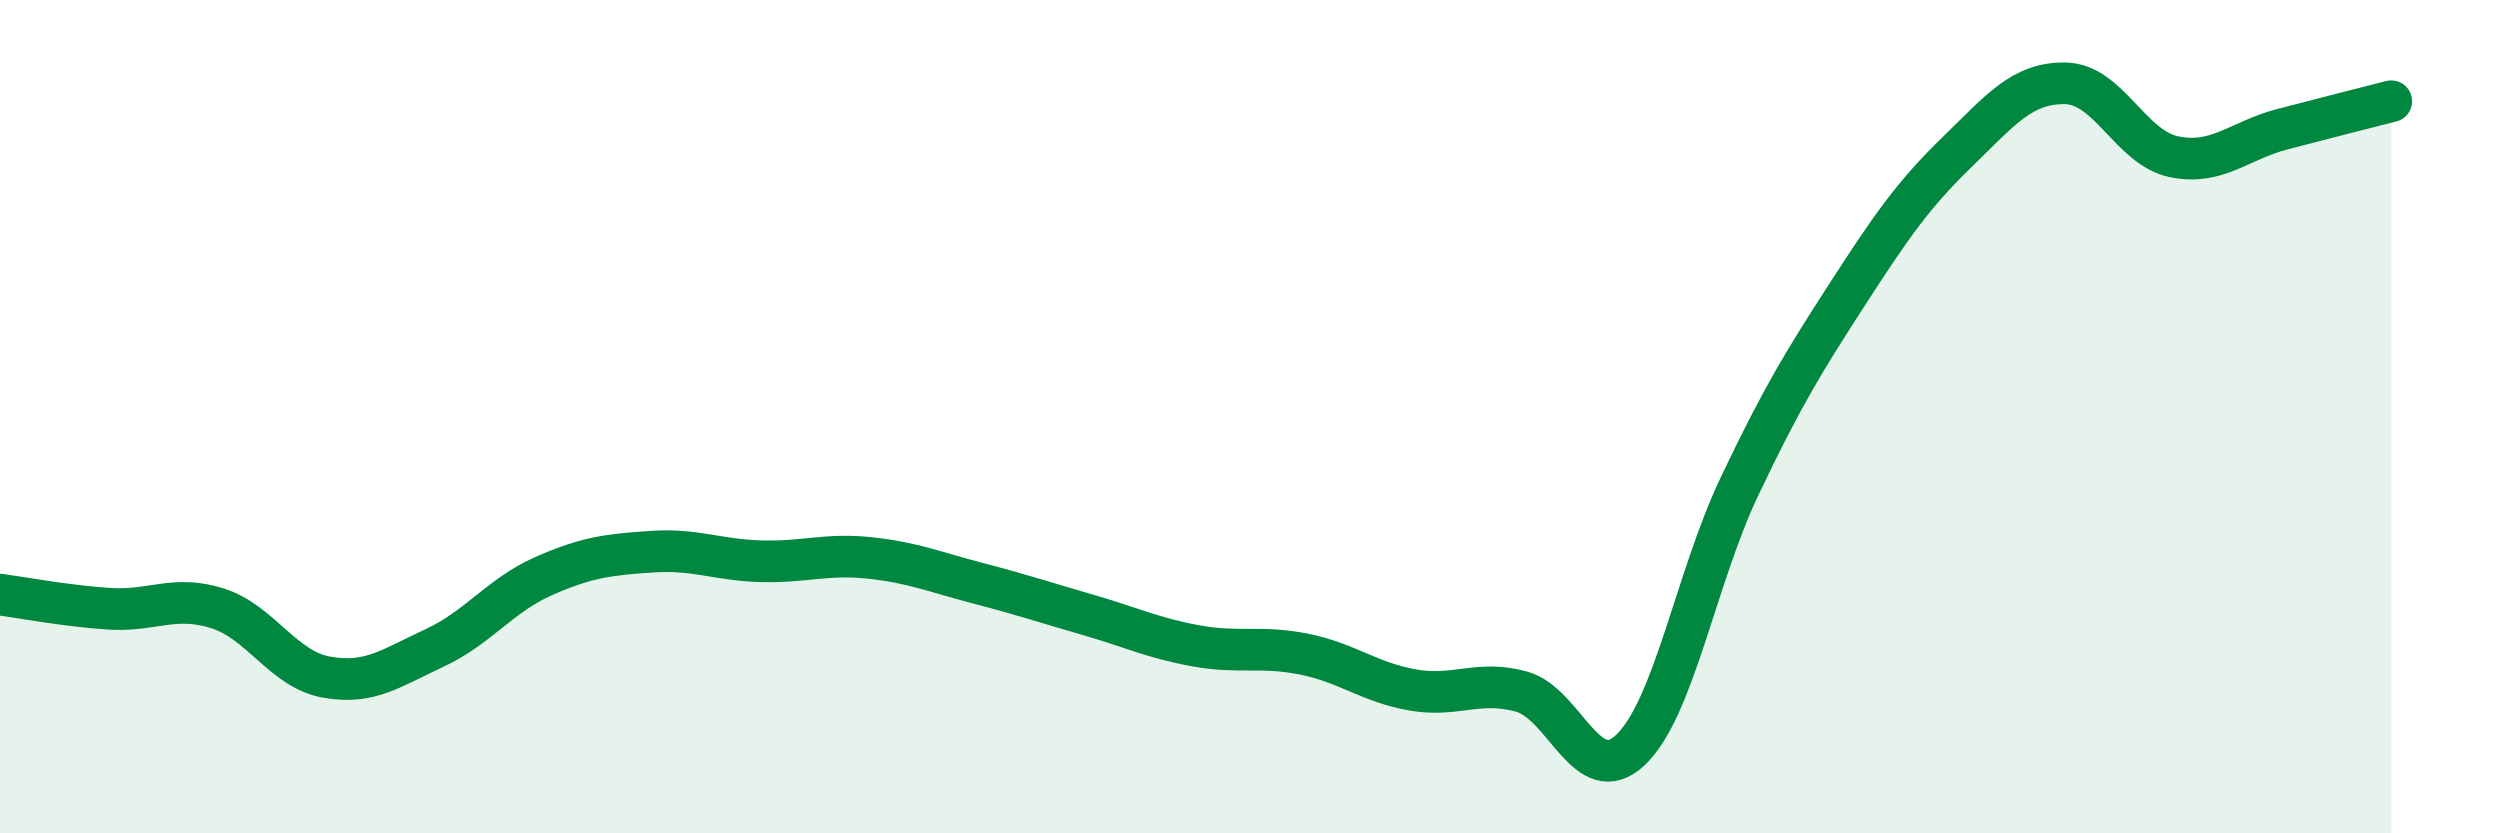 
    <svg width="60" height="20" viewBox="0 0 60 20" xmlns="http://www.w3.org/2000/svg">
      <path
        d="M 0,14.27 C 0.52,14.34 1.57,14.54 2.61,14.61 C 3.65,14.68 4.18,14.27 5.22,14.6 C 6.26,14.93 6.79,16.06 7.83,16.25 C 8.87,16.44 9.39,16.03 10.43,15.55 C 11.47,15.07 12,14.29 13.04,13.83 C 14.08,13.37 14.61,13.31 15.65,13.24 C 16.69,13.17 17.22,13.44 18.26,13.47 C 19.3,13.5 19.83,13.28 20.87,13.39 C 21.91,13.5 22.44,13.73 23.48,14 C 24.52,14.27 25.05,14.45 26.09,14.75 C 27.13,15.05 27.66,15.31 28.7,15.5 C 29.74,15.69 30.26,15.49 31.3,15.7 C 32.34,15.91 32.87,16.38 33.91,16.56 C 34.95,16.74 35.48,16.31 36.52,16.6 C 37.56,16.89 38.09,18.98 39.13,18 C 40.17,17.02 40.7,13.88 41.74,11.69 C 42.78,9.5 43.31,8.65 44.35,7.04 C 45.39,5.43 45.92,4.67 46.96,3.66 C 48,2.65 48.53,1.98 49.57,2 C 50.61,2.02 51.13,3.54 52.17,3.76 C 53.21,3.98 53.74,3.37 54.78,3.1 C 55.82,2.83 56.87,2.56 57.39,2.43L57.39 20L0 20Z"
        fill="#008740"
        opacity="0.1"
        stroke-linecap="round"
        stroke-linejoin="round"
      />
      <path
        d="M 0,14.27 C 0.52,14.34 1.57,14.54 2.61,14.61 C 3.65,14.68 4.18,14.27 5.22,14.6 C 6.26,14.93 6.79,16.06 7.83,16.25 C 8.87,16.44 9.39,16.03 10.43,15.55 C 11.47,15.07 12,14.29 13.04,13.83 C 14.08,13.37 14.61,13.31 15.65,13.24 C 16.69,13.17 17.22,13.44 18.26,13.47 C 19.3,13.5 19.83,13.28 20.87,13.39 C 21.91,13.5 22.44,13.73 23.48,14 C 24.52,14.27 25.05,14.45 26.09,14.75 C 27.13,15.05 27.66,15.31 28.7,15.5 C 29.74,15.69 30.26,15.49 31.3,15.7 C 32.34,15.91 32.87,16.38 33.91,16.56 C 34.95,16.74 35.48,16.31 36.52,16.6 C 37.56,16.89 38.09,18.98 39.13,18 C 40.17,17.02 40.7,13.88 41.74,11.69 C 42.78,9.5 43.31,8.65 44.35,7.04 C 45.39,5.43 45.92,4.67 46.96,3.66 C 48,2.65 48.53,1.98 49.57,2 C 50.61,2.02 51.13,3.54 52.17,3.76 C 53.21,3.98 53.74,3.37 54.78,3.1 C 55.82,2.83 56.87,2.56 57.39,2.43"
        stroke="#008740"
        stroke-width="1"
        fill="none"
        stroke-linecap="round"
        stroke-linejoin="round"
      />
    </svg>
  